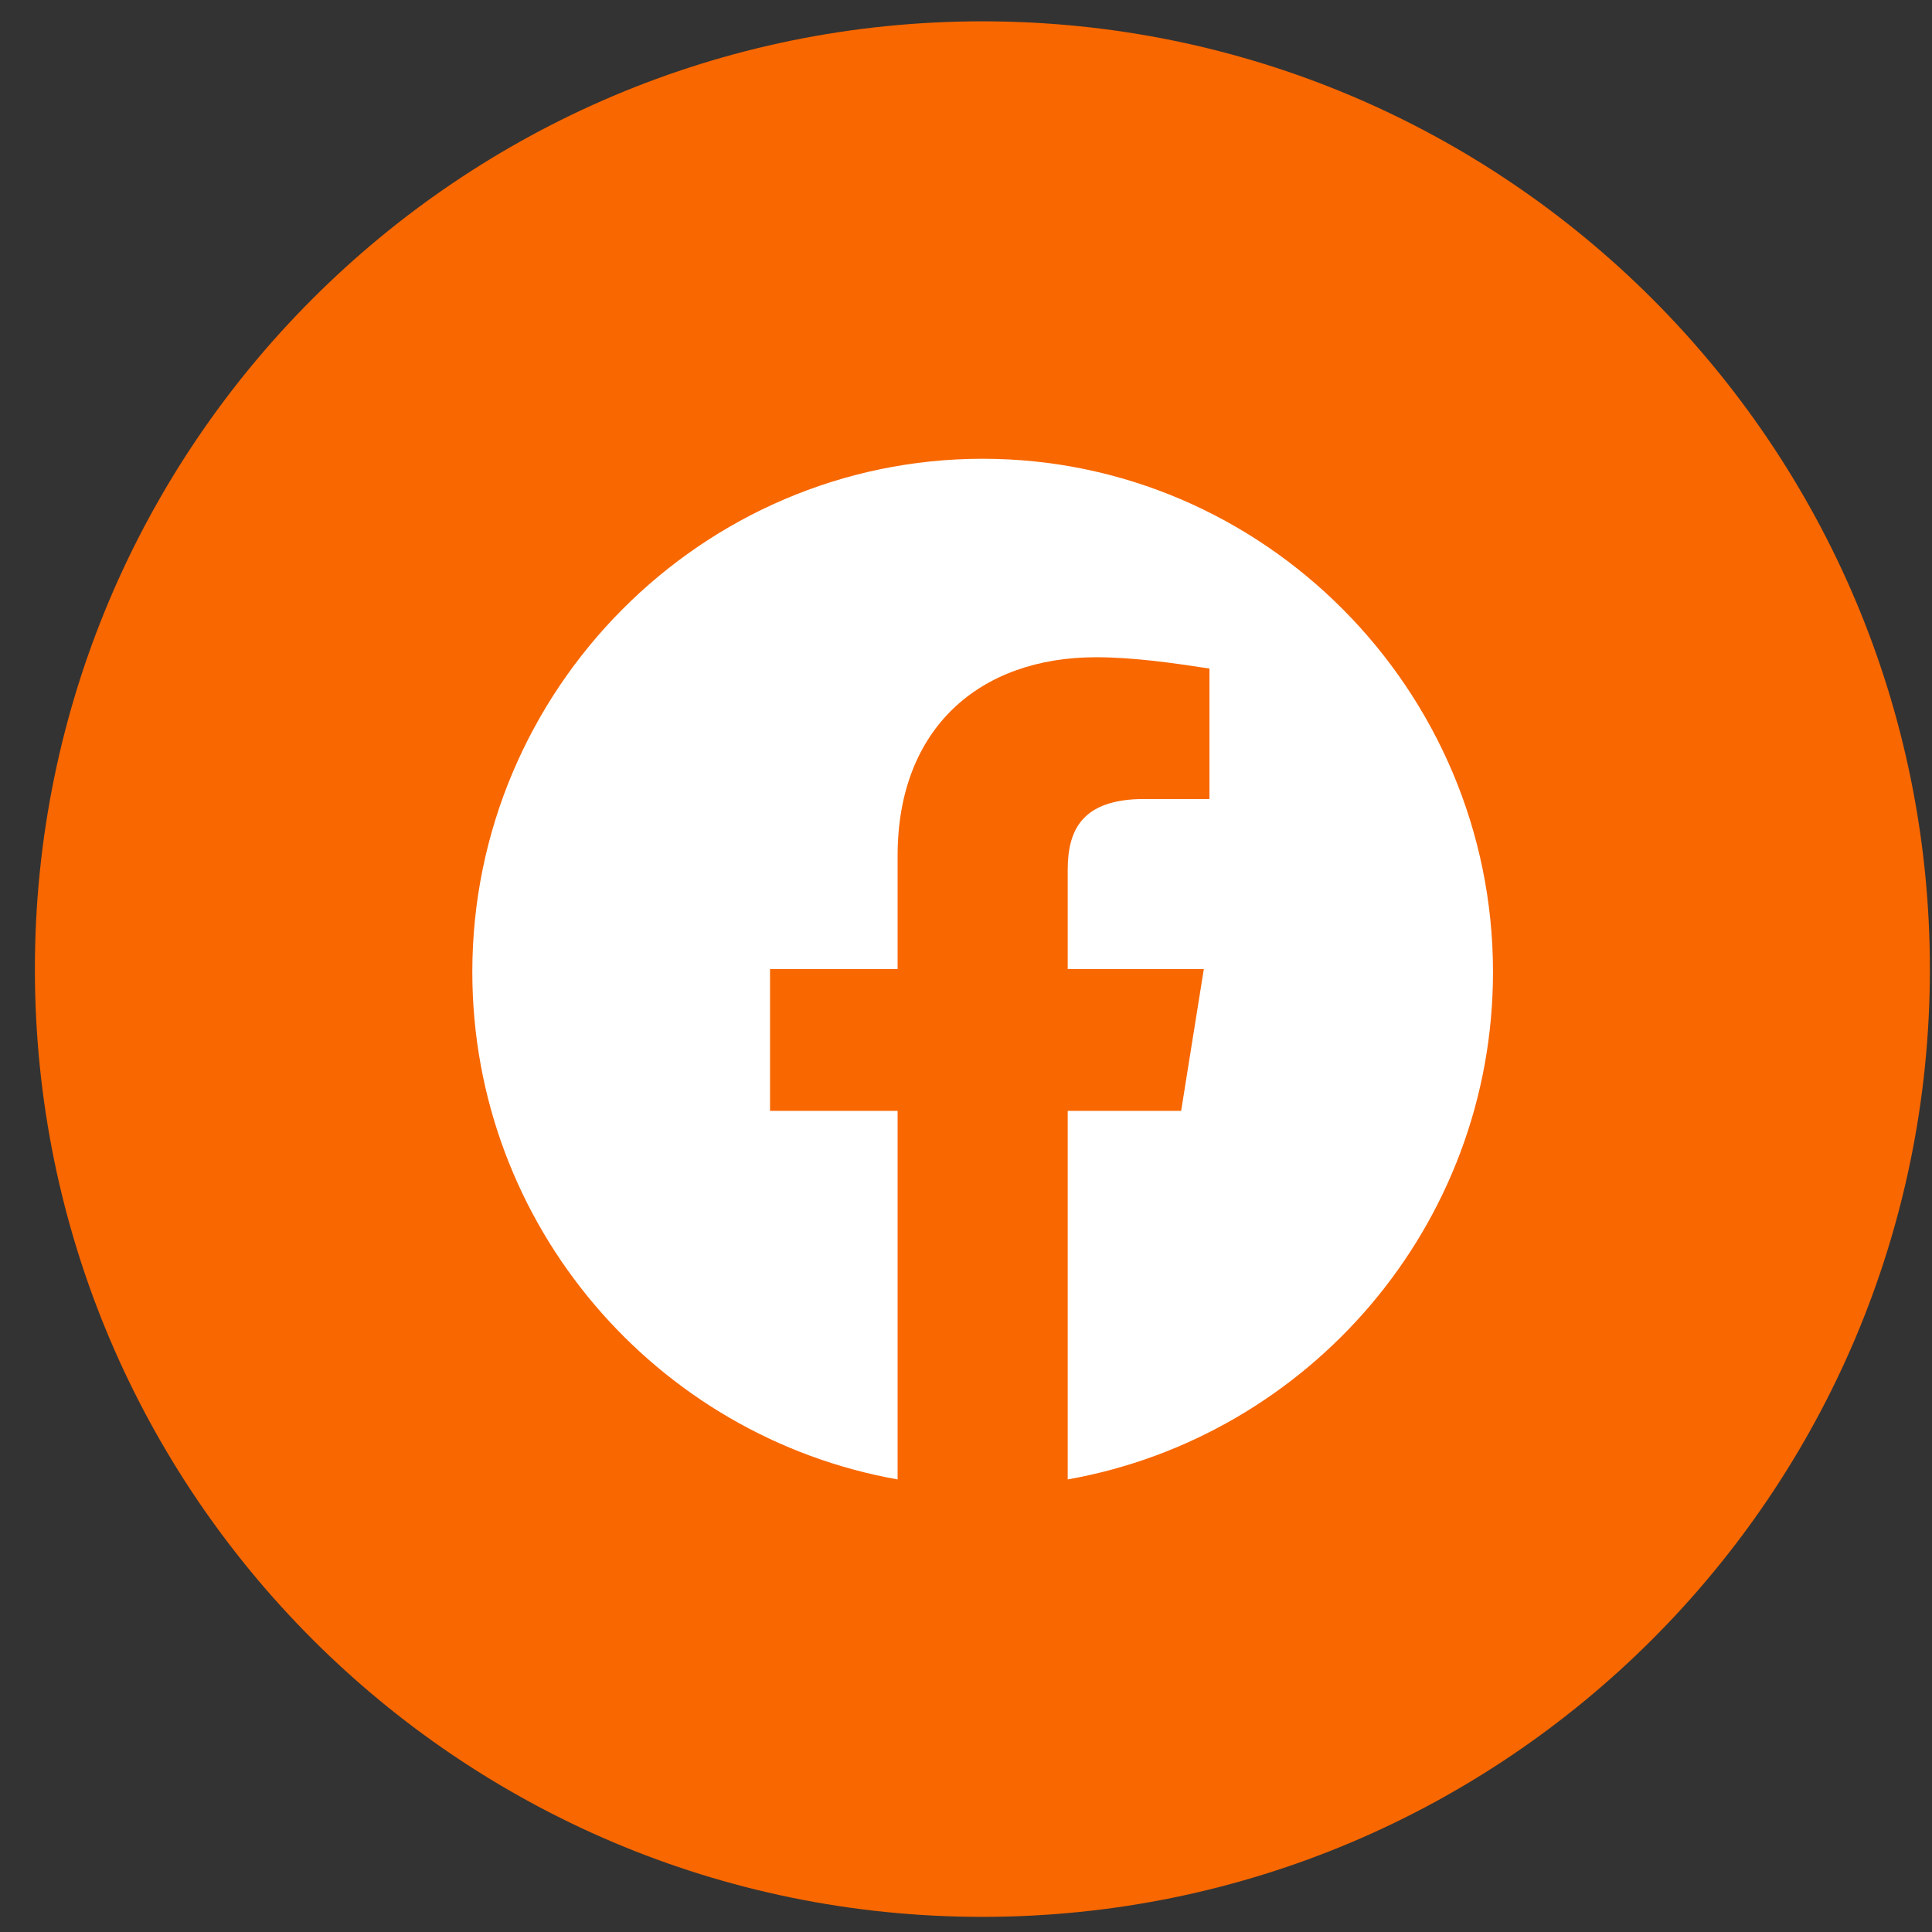 <svg width="53" height="53" viewBox="0 0 53 53" fill="none" xmlns="http://www.w3.org/2000/svg">
<rect x="0" y="0" width="53" height="53" fill="#333333" stroke="none"/>
<path d="M52.942 26.585C52.942 12.226 41.305 0.585 26.949 0.585C12.594 0.585 0.957 12.226 0.957 26.585C0.957 40.945 12.594 52.585 26.949 52.585C41.305 52.585 52.942 40.945 52.942 26.585Z" fill="#F86700"/>
<g clip-path="url(#clip0_6247_104686)">
<g clip-path="url(#clip1_6247_104686)">
<g clip-path="url(#clip2_6247_104686)">
<path fill-rule="evenodd" clip-rule="evenodd" d="M12.957 26.663C12.957 33.624 18.012 39.411 24.624 40.585V30.474H21.124V26.585H24.624V23.474C24.624 19.974 26.879 18.03 30.069 18.03C31.079 18.03 32.169 18.185 33.179 18.34V21.919H31.39C29.679 21.919 29.29 22.774 29.29 23.863V26.585H33.024L32.402 30.474H29.29V40.585C35.902 39.411 40.957 33.625 40.957 26.663C40.957 18.92 34.657 12.585 26.957 12.585C19.257 12.585 12.957 18.92 12.957 26.663Z" fill="white"/>
</g>
</g>
</g>
<defs>
<clipPath id="clip0_6247_104686">
<rect width="28" height="28" fill="white" transform="translate(12.957 12.585)"/>
</clipPath>
<clipPath id="clip1_6247_104686">
<rect width="28" height="28" fill="white" transform="translate(12.957 12.585)"/>
</clipPath>
<clipPath id="clip2_6247_104686">
<rect width="28" height="28" fill="white" transform="translate(12.957 12.585)"/>
</clipPath>
</defs>
</svg>
